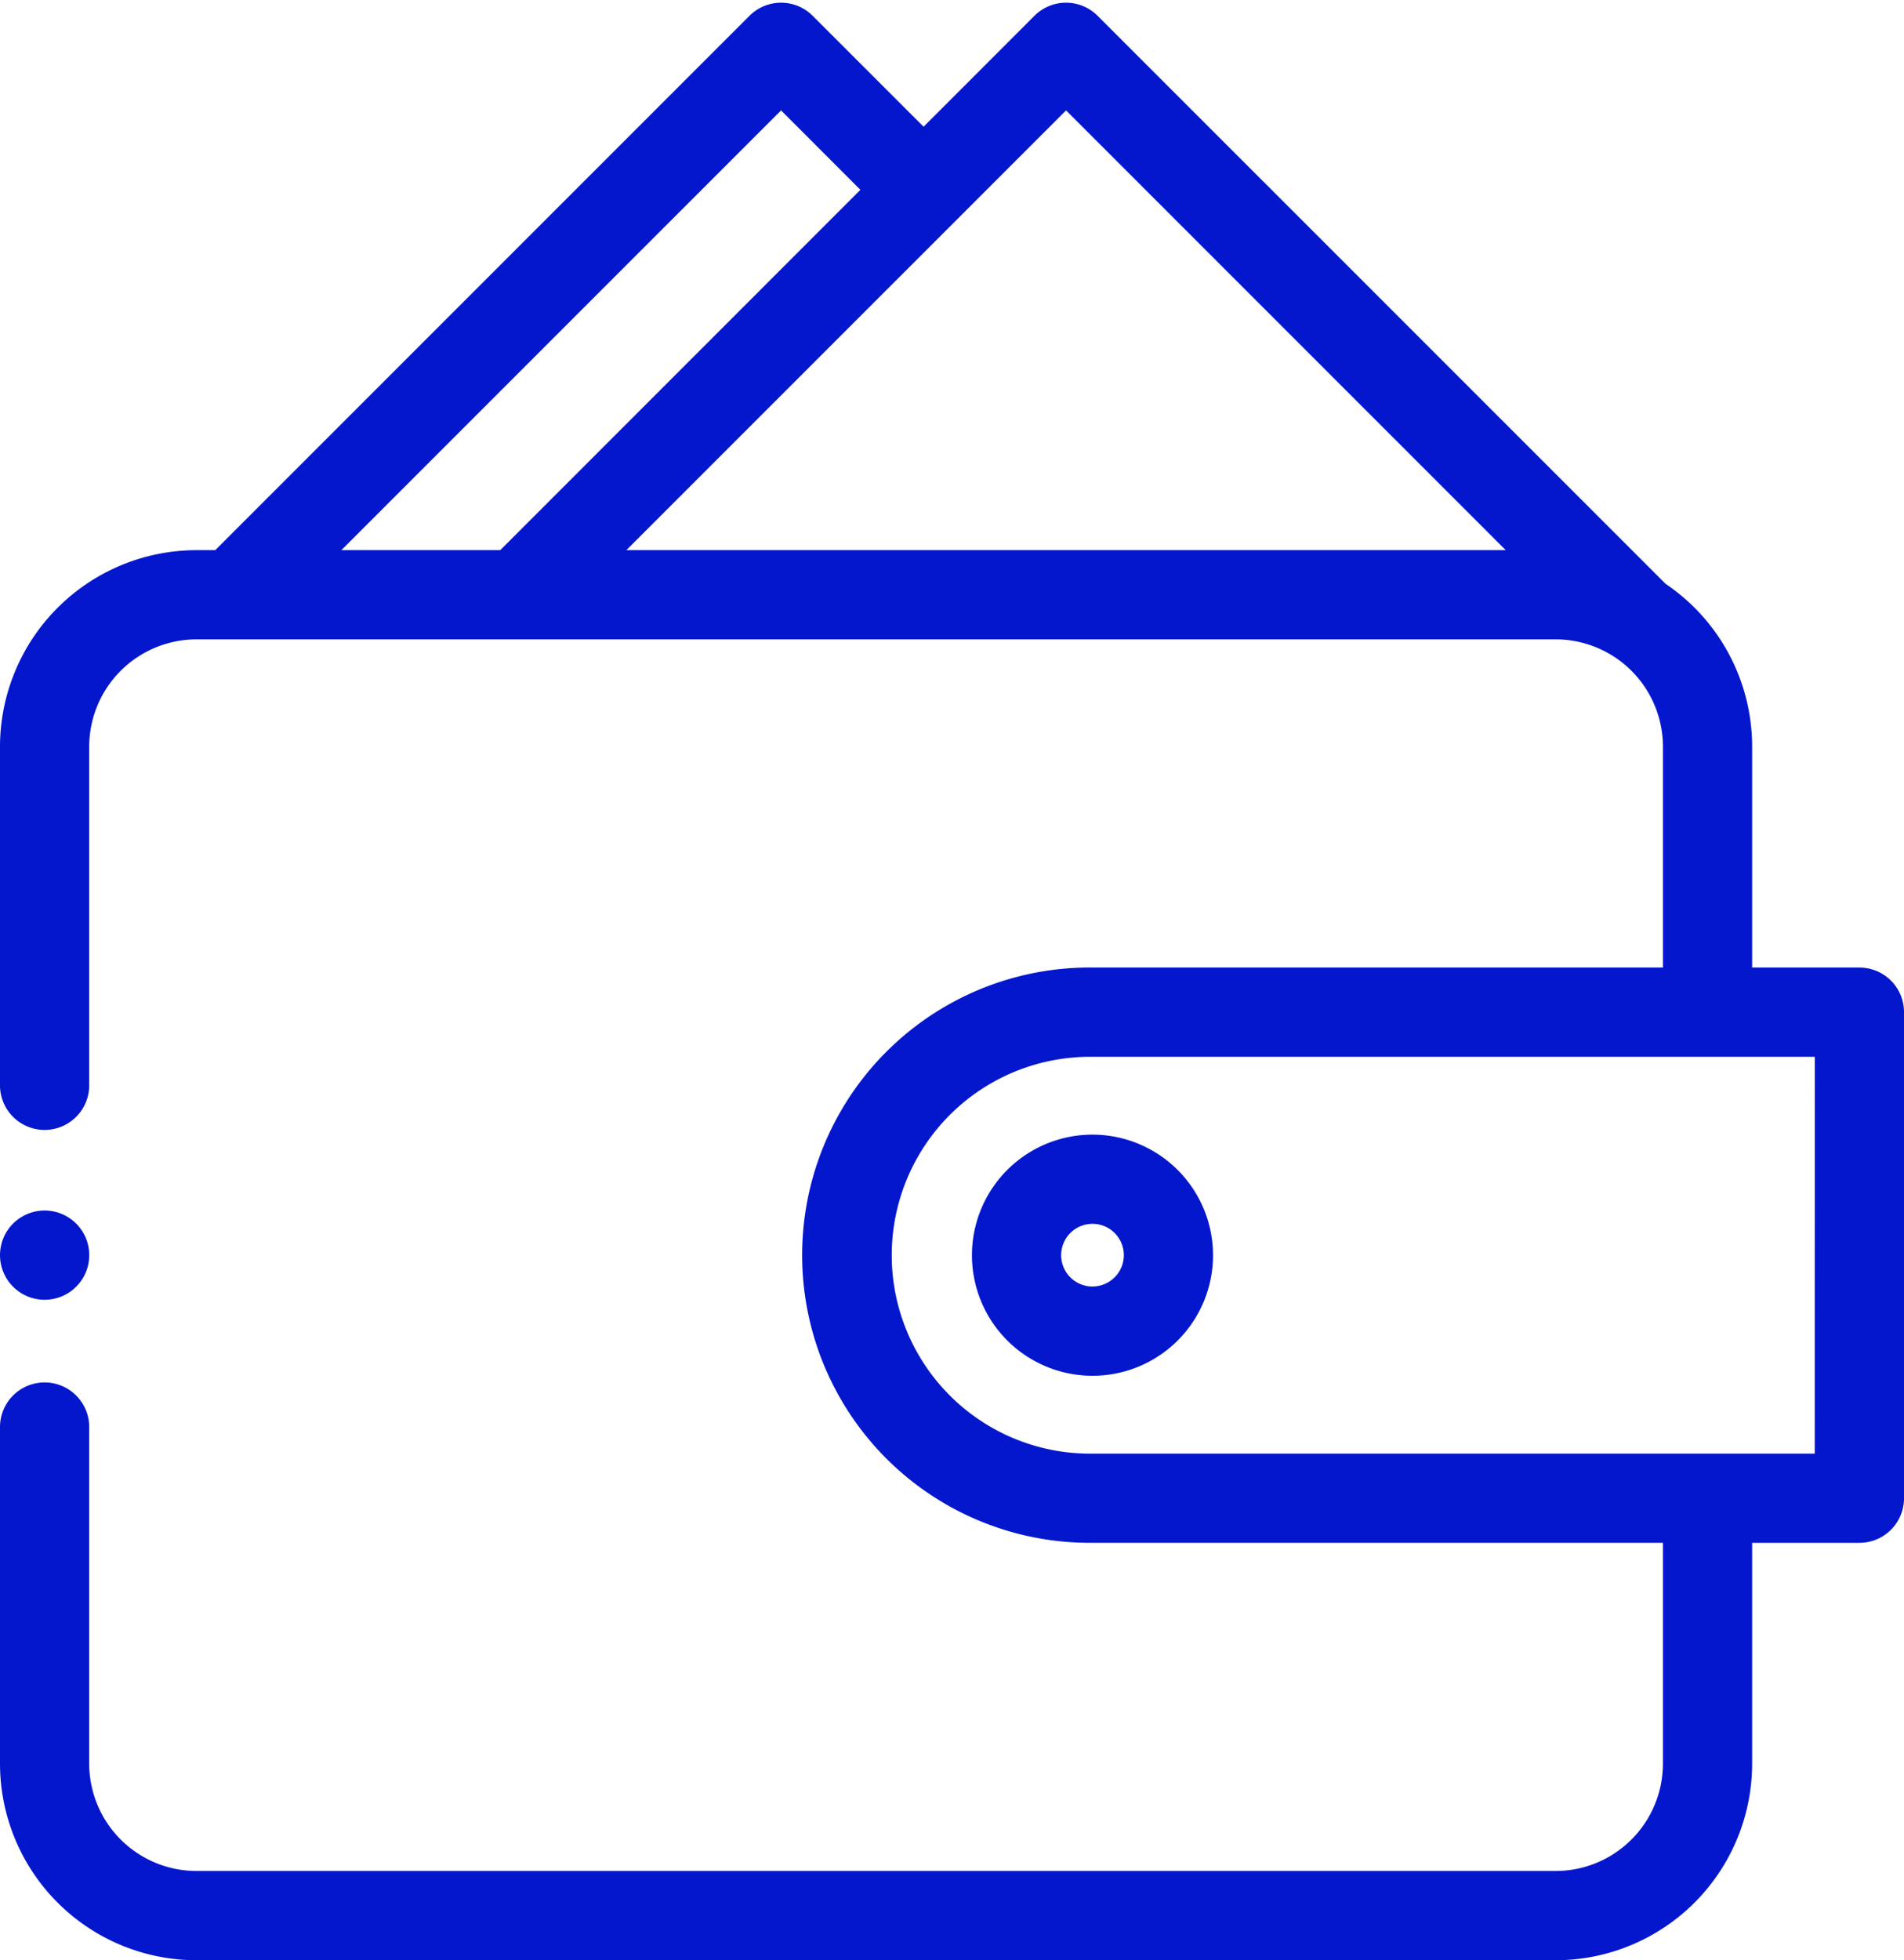 <svg xmlns="http://www.w3.org/2000/svg" width="71.692" height="73.795" viewBox="0 0 71.692 73.795">
  <g id="Grupo_1247" data-name="Grupo 1247" transform="translate(-1461.879 -1824.06)">
    <g id="XMLID_528_" transform="translate(1462.129 1824.411)">
      <path id="XMLID_545_" d="M76.763,36.323H72.474V27.757a7.146,7.146,0,0,0-3.167-5.934L47.9.419a1.43,1.43,0,0,0-2.022,0L41.526,4.773,37.171.419a1.43,1.43,0,0,0-2.022,0L14.959,20.61h-.811A7.156,7.156,0,0,0,7,27.757V40.468a1.43,1.43,0,1,0,2.859,0V27.757a4.294,4.294,0,0,1,4.289-4.289H65.326a4.294,4.294,0,0,1,4.289,4.289v8.565H47.885a10.579,10.579,0,1,0,0,21.157H69.615v8.565a4.294,4.294,0,0,1-4.289,4.289H14.148a4.294,4.294,0,0,1-4.289-4.289V53.334a1.43,1.43,0,0,0-2.859,0V66.046a7.156,7.156,0,0,0,7.148,7.148H65.326a7.156,7.156,0,0,0,7.148-7.148V57.48h4.289a1.43,1.43,0,0,0,1.43-1.43v-18.3A1.43,1.43,0,0,0,76.763,36.323ZM19,20.61,36.16,3.451,39.5,6.795,25.689,20.61H19Zm10.731,0L46.891,3.451,64.049,20.61Zm45.6,34.012H47.885a7.72,7.72,0,1,1,0-15.439H75.333Z" transform="translate(-7 0)" fill="#0517cc" stroke="#0517cc" stroke-width="0.5"/>
      <path id="XMLID_1014_" d="M267.289,298.083a4.289,4.289,0,1,0,4.289,4.289A4.294,4.294,0,0,0,267.289,298.083Zm0,5.718a1.43,1.43,0,1,1,1.43-1.43A1.431,1.431,0,0,1,267.289,303.8Z" transform="translate(-226.403 -255.47)" fill="#0517cc" stroke="#0517cc" stroke-width="0.5"/>
      <path id="XMLID_1019_" d="M8.43,320.939a1.43,1.43,0,1,0-1.011-.419A1.435,1.435,0,0,0,8.43,320.939Z" transform="translate(-7 -272.609)" fill="#0517cc" stroke="#0517cc" stroke-width="0.5"/>
    </g>
  </g>
</svg>
